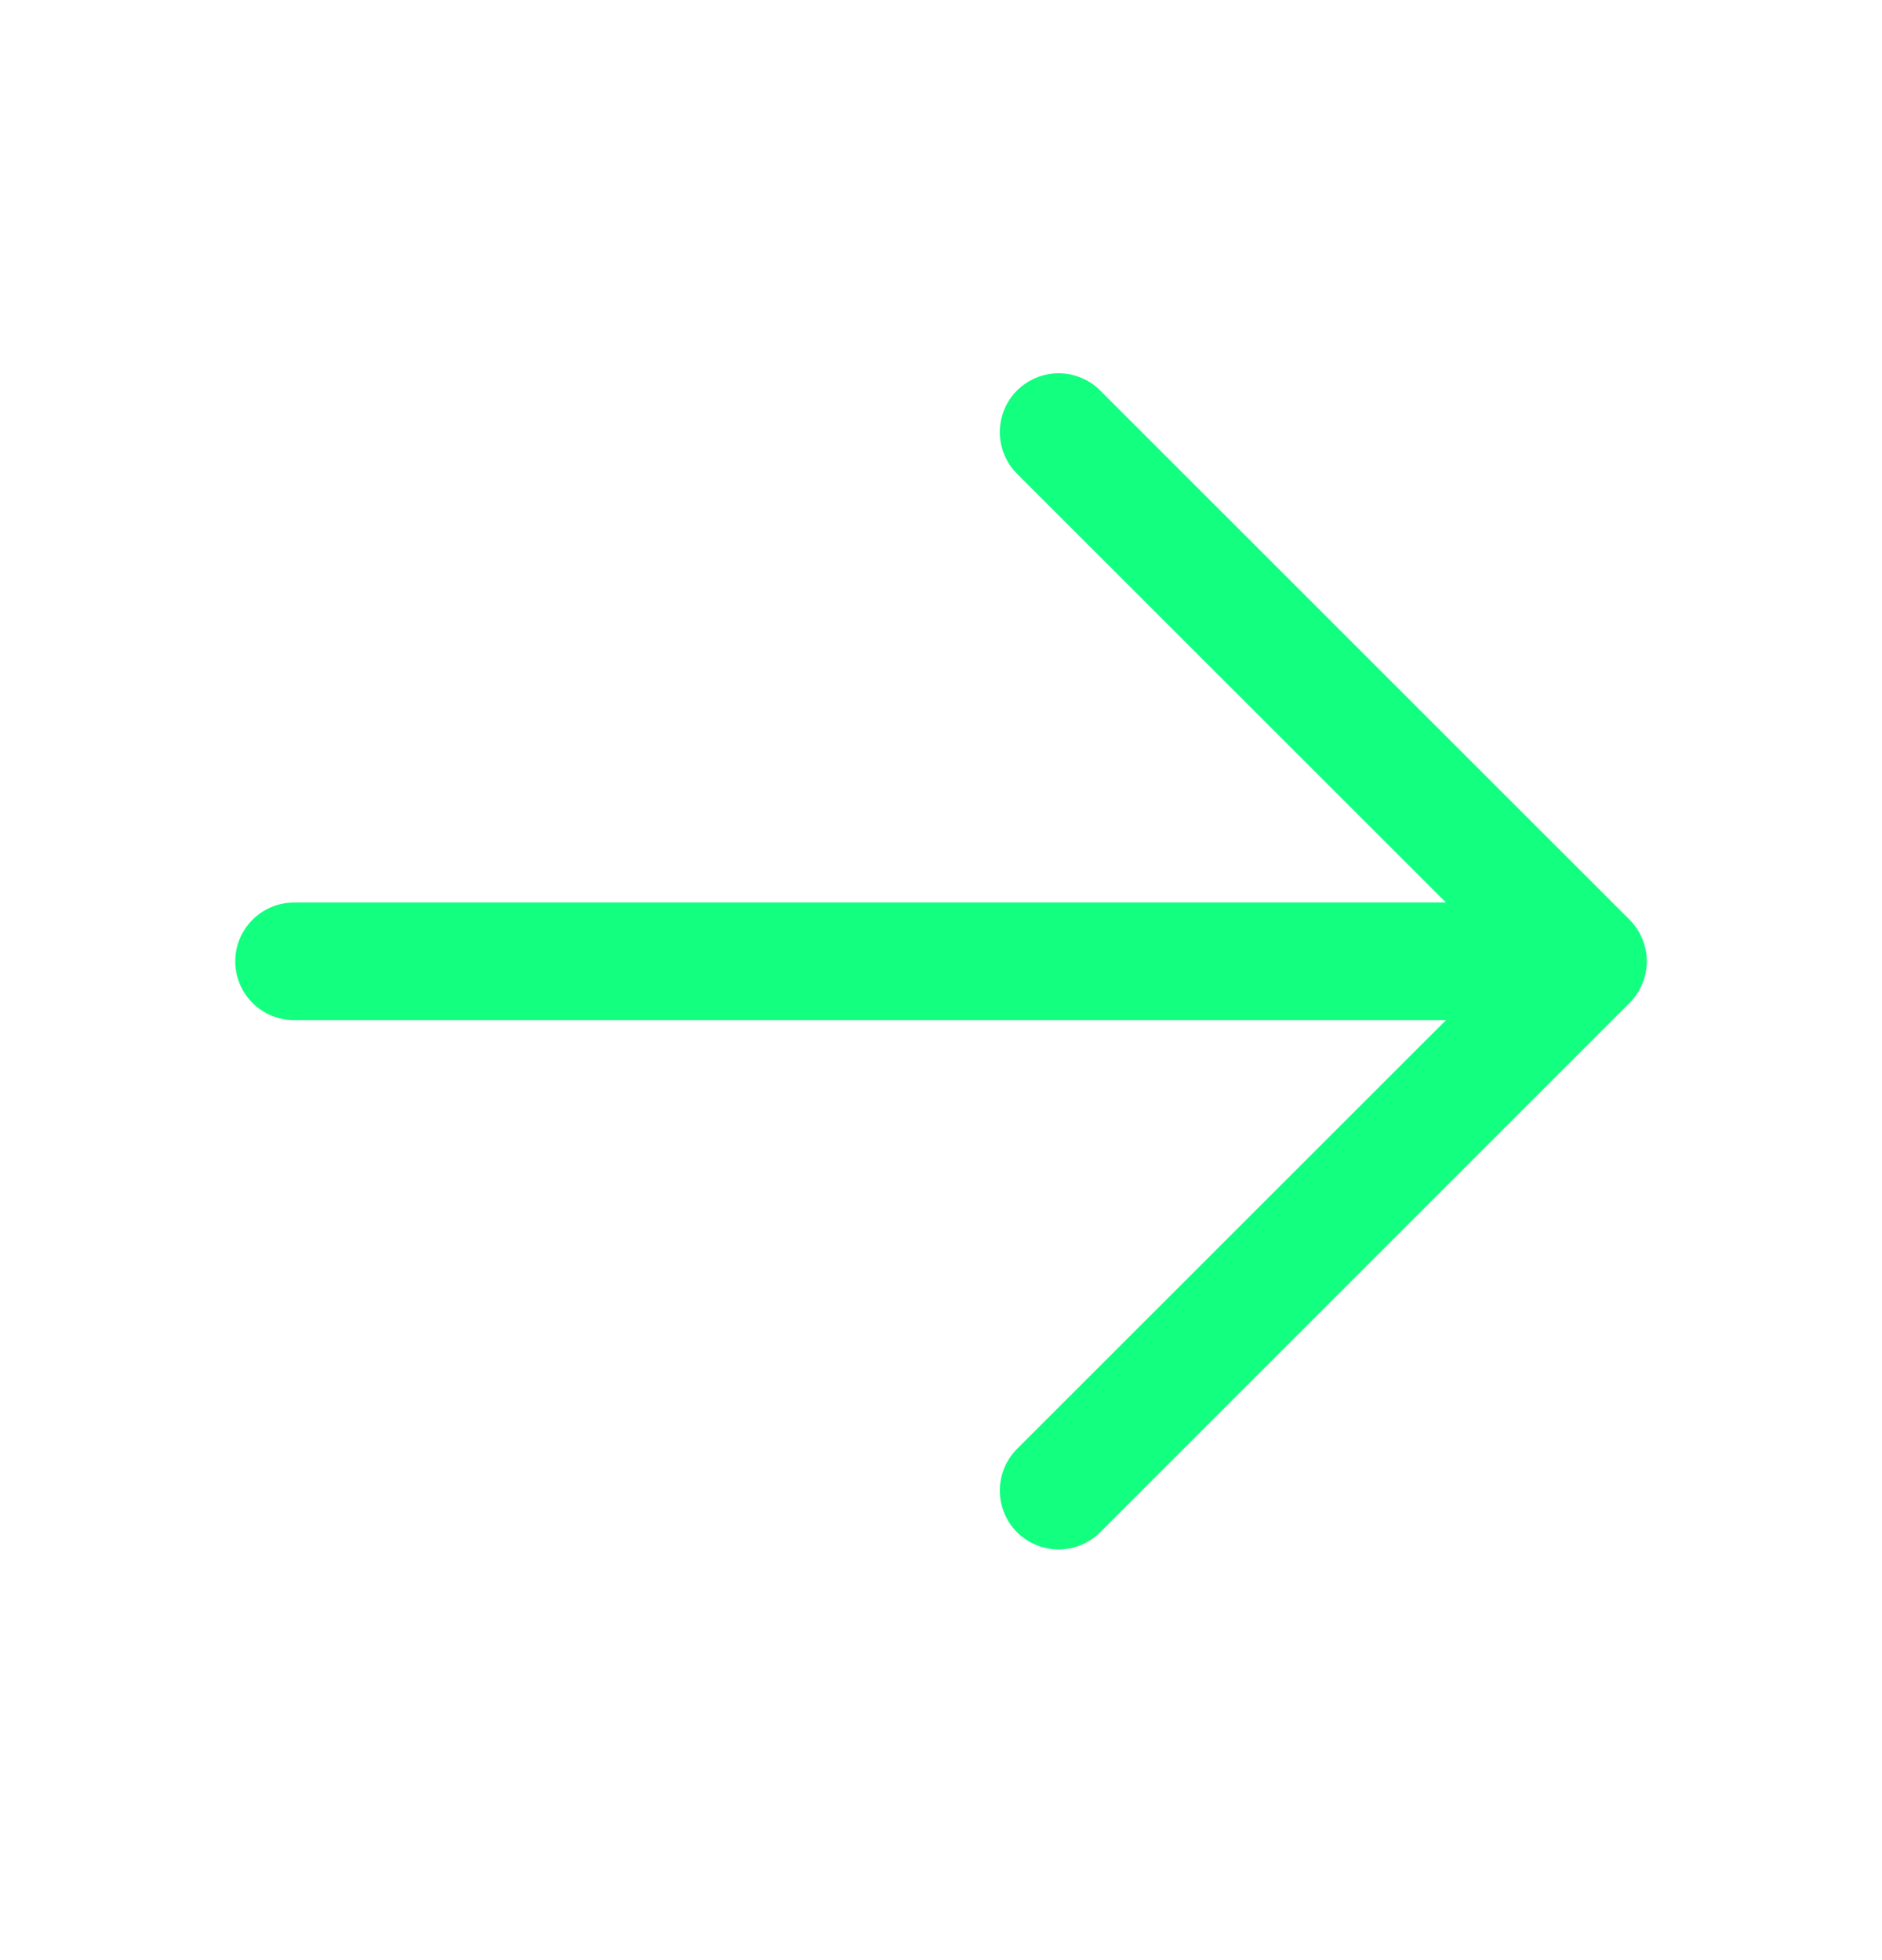 <svg width="24" height="25" viewBox="0 0 24 25" fill="none" xmlns="http://www.w3.org/2000/svg">
<path d="M20.781 12.792L14.031 19.542C13.89 19.683 13.699 19.762 13.5 19.762C13.301 19.762 13.11 19.683 12.969 19.542C12.829 19.401 12.75 19.21 12.75 19.011C12.75 18.812 12.829 18.621 12.969 18.48L18.44 13.011H3.75C3.551 13.011 3.36 12.932 3.22 12.791C3.079 12.651 3 12.46 3 12.261C3 12.062 3.079 11.871 3.22 11.731C3.36 11.59 3.551 11.511 3.75 11.511H18.44L12.969 6.042C12.829 5.901 12.75 5.71 12.75 5.511C12.75 5.312 12.829 5.121 12.969 4.981C13.11 4.84 13.301 4.761 13.5 4.761C13.699 4.761 13.89 4.84 14.031 4.981L20.781 11.73C20.85 11.8 20.906 11.883 20.943 11.974C20.981 12.065 21.001 12.163 21.001 12.261C21.001 12.36 20.981 12.457 20.943 12.548C20.906 12.639 20.85 12.722 20.781 12.792Z" fill="#12FF80"/>
</svg>
